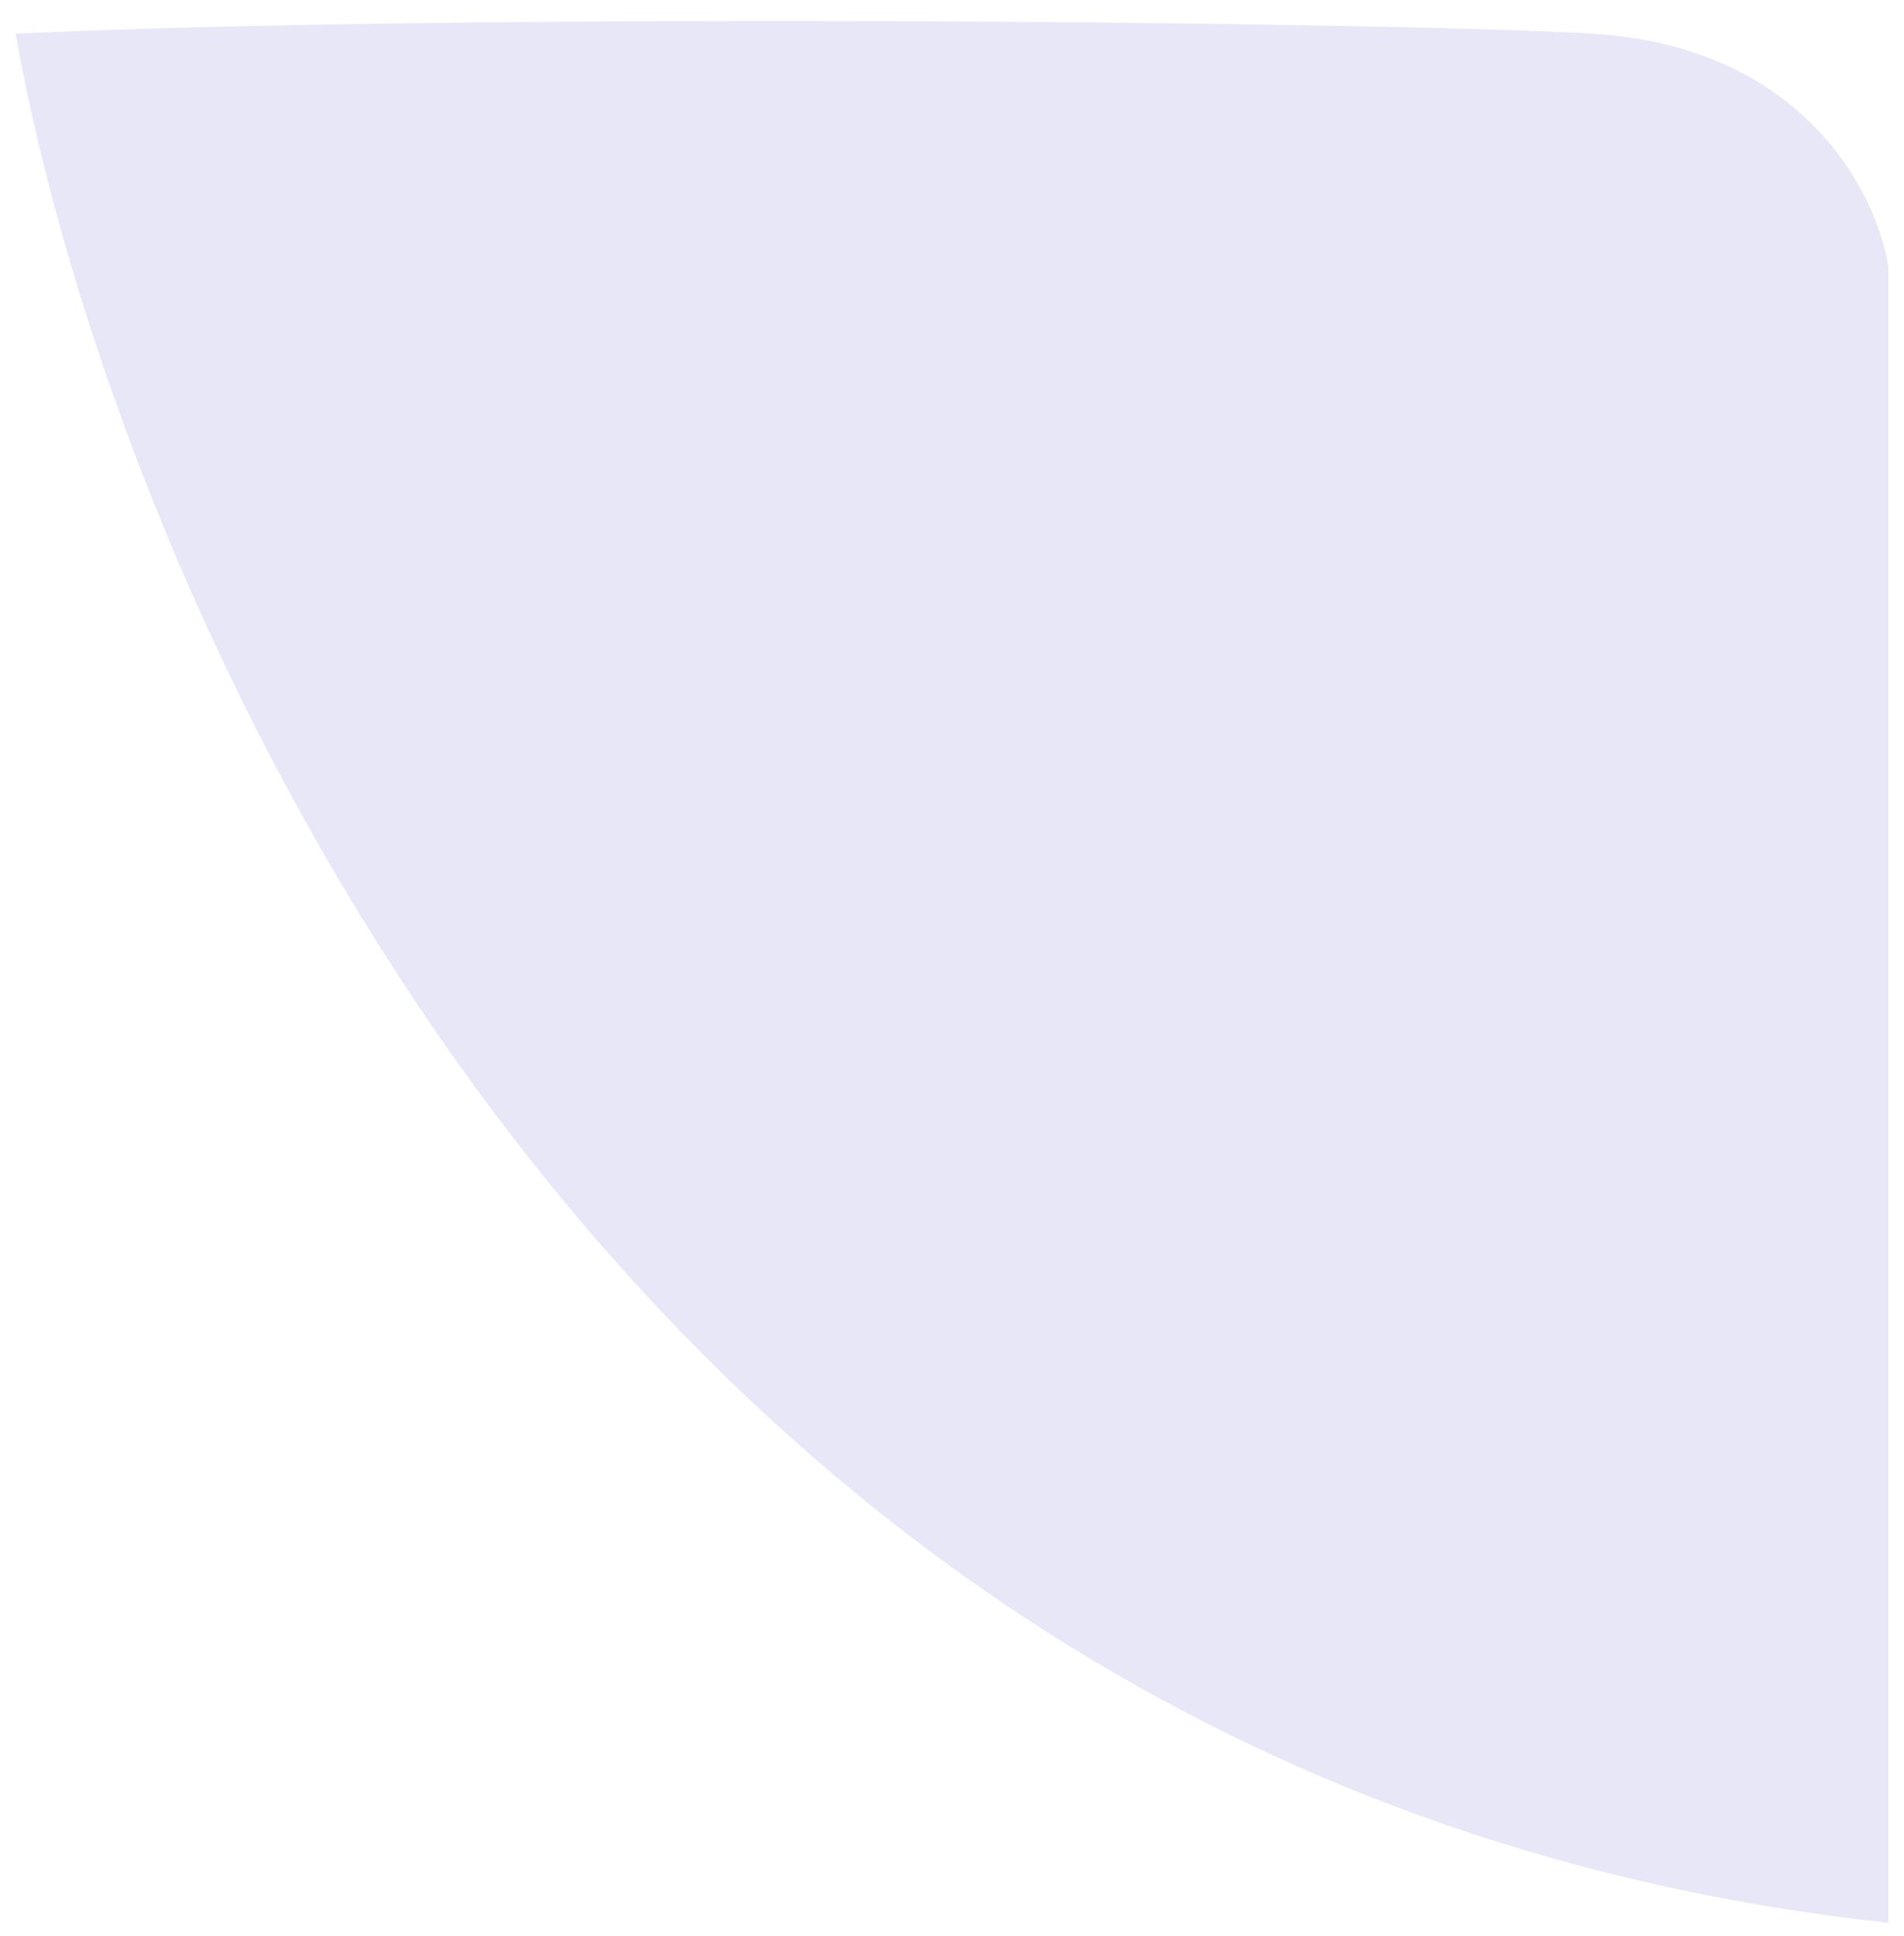 <svg width="61" height="62" viewBox="0 0 61 62" fill="none" xmlns="http://www.w3.org/2000/svg">
<path d="M60.5 61.578C19.7 57.178 3.667 18.911 0.5 1.078C14.667 0.411 44.2 0.678 51 1.078C57.8 1.478 60.167 6.245 60.5 8.578V61.578Z" fill="#E7E7F8"/>
</svg>
